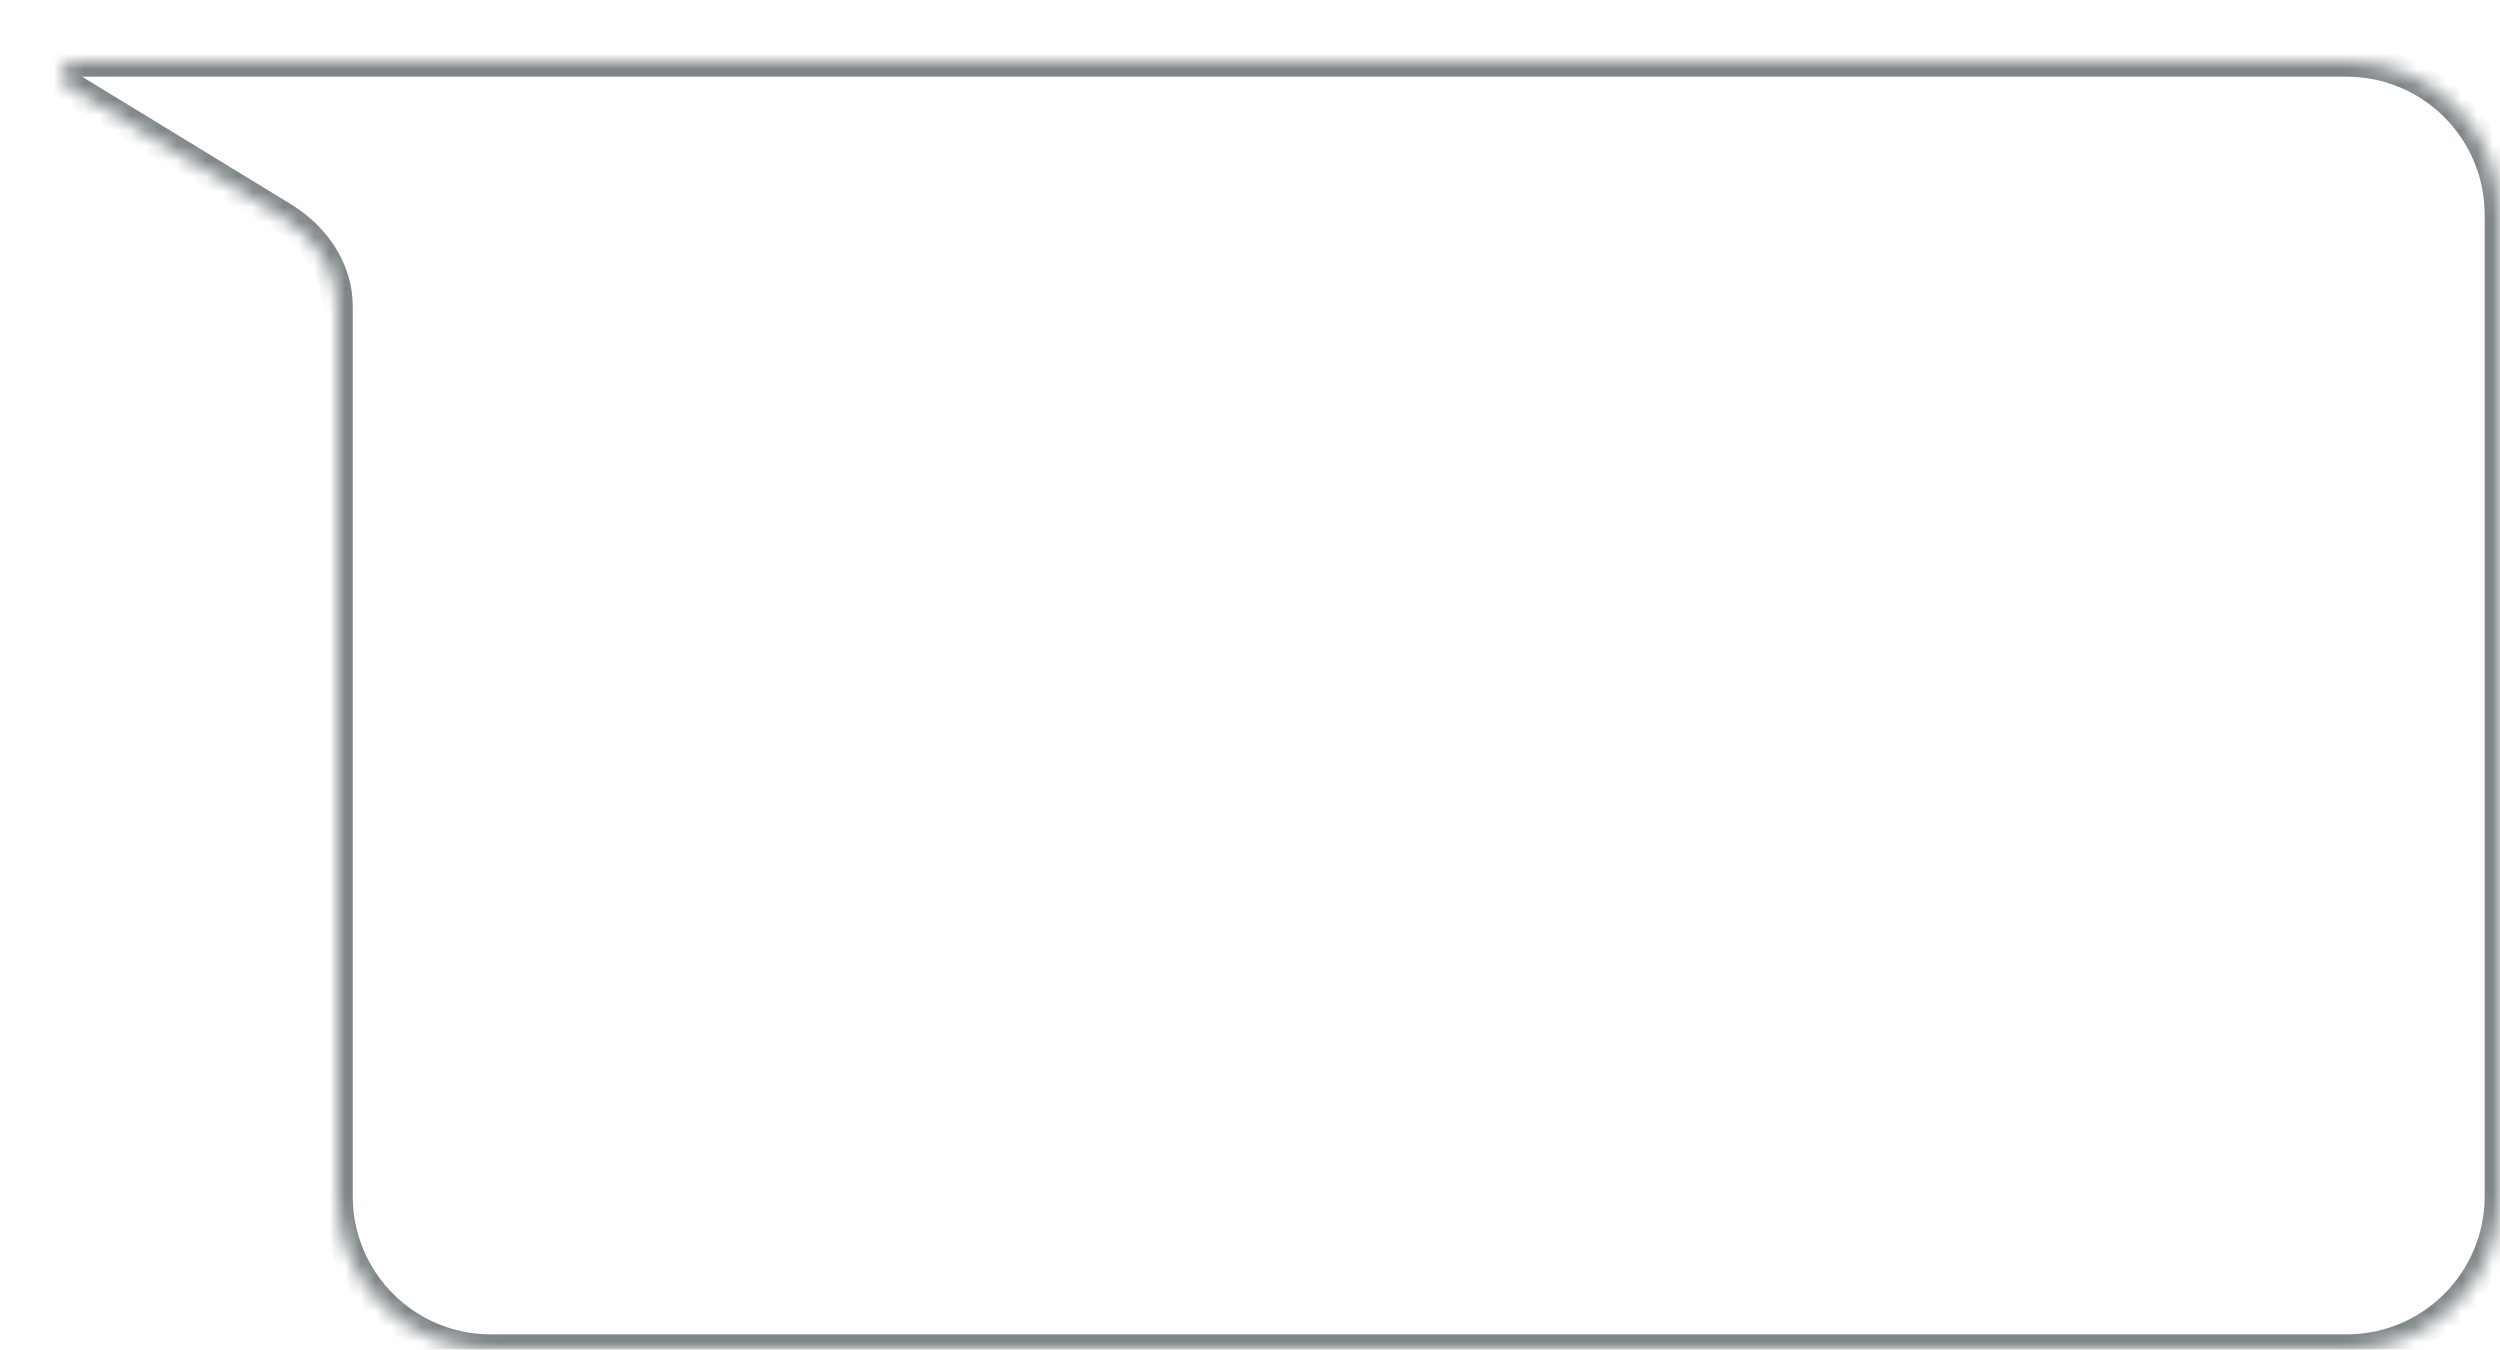<svg width="163" height="88" viewBox="0 0 163 88" fill="none" xmlns="http://www.w3.org/2000/svg">
<g filter="url(#filter0_d_288_2332)">
<mask id="path-1-inside-1_288_2332" fill="white">
<path d="M149 0C154.523 0 159 4.477 159 10V74C159 79.523 154.523 84 149 84H28C22.477 84 18 79.523 18 74V15.977C18 13.644 16.616 11.494 14.442 10.164L0.437 1.614C-0.378 1.118 0.024 0 1.01 0H149Z"/>
</mask>
<path d="M149 0C154.523 0 159 4.477 159 10V74C159 79.523 154.523 84 149 84H28C22.477 84 18 79.523 18 74V15.977C18 13.644 16.616 11.494 14.442 10.164L0.437 1.614C-0.378 1.118 0.024 0 1.01 0H149Z" fill="white"/>
<path d="M159 10L160 10L159 10ZM159 74L160 74V74H159ZM149 84L149 85H149L149 84ZM18 74L17 74L18 74ZM18 15.977L19 15.977L19 15.977L18 15.977ZM14.442 10.164L14.964 9.311L14.963 9.311L14.442 10.164ZM0.437 1.614L0.958 0.761L0.957 0.76L0.437 1.614ZM1.01 0L1.01 -1L1.009 -1L1.01 0ZM149 0V1C153.971 1 158 5.029 158 10L159 10L160 10C160 3.925 155.075 -1 149 -1V0ZM159 10H158V74H159H160V10H159ZM159 74L158 74C158 78.971 153.971 83 149 83L149 84L149 85C155.075 85 160 80.075 160 74L159 74ZM149 84V83H28V84V85H149V84ZM28 84V83C23.029 83 19 78.971 19 74L18 74L17 74C17 80.075 21.925 85 28 85V84ZM18 74H19V15.977H18H17V74H18ZM18 15.977L19 15.977C19 13.23 17.374 10.786 14.964 9.311L14.442 10.164L13.92 11.017C15.857 12.203 17 14.058 17 15.977L18 15.977ZM14.442 10.164L14.963 9.311L0.958 0.761L0.437 1.614L-0.085 2.468L13.921 11.018L14.442 10.164ZM0.437 1.614L0.957 0.76C0.933 0.746 0.966 0.76 0.987 0.821C1.006 0.876 1.001 0.926 0.99 0.957C0.979 0.988 0.963 1.002 0.957 1.006C0.946 1.013 0.957 1 1.01 1L1.01 0L1.009 -1C0.113 -1 -0.623 -0.472 -0.894 0.285C-1.174 1.07 -0.899 1.972 -0.084 2.468L0.437 1.614ZM1.01 0V1H149V0V-1H1.01V0Z" fill="#7F8688" mask="url(#path-1-inside-1_288_2332)"/>
</g>
<defs>
<filter id="filter0_d_288_2332" x="0" y="0" width="163" height="88" filterUnits="userSpaceOnUse" color-interpolation-filters="sRGB">
<feFlood flood-opacity="0" result="BackgroundImageFix"/>
<feColorMatrix in="SourceAlpha" type="matrix" values="0 0 0 0 0 0 0 0 0 0 0 0 0 0 0 0 0 0 127 0" result="hardAlpha"/>
<feOffset dx="4" dy="4"/>
<feComposite in2="hardAlpha" operator="out"/>
<feColorMatrix type="matrix" values="0 0 0 0 0 0 0 0 0 0 0 0 0 0 0 0 0 0 0.16 0"/>
<feBlend mode="normal" in2="BackgroundImageFix" result="effect1_dropShadow_288_2332"/>
<feBlend mode="normal" in="SourceGraphic" in2="effect1_dropShadow_288_2332" result="shape"/>
</filter>
</defs>
</svg>
